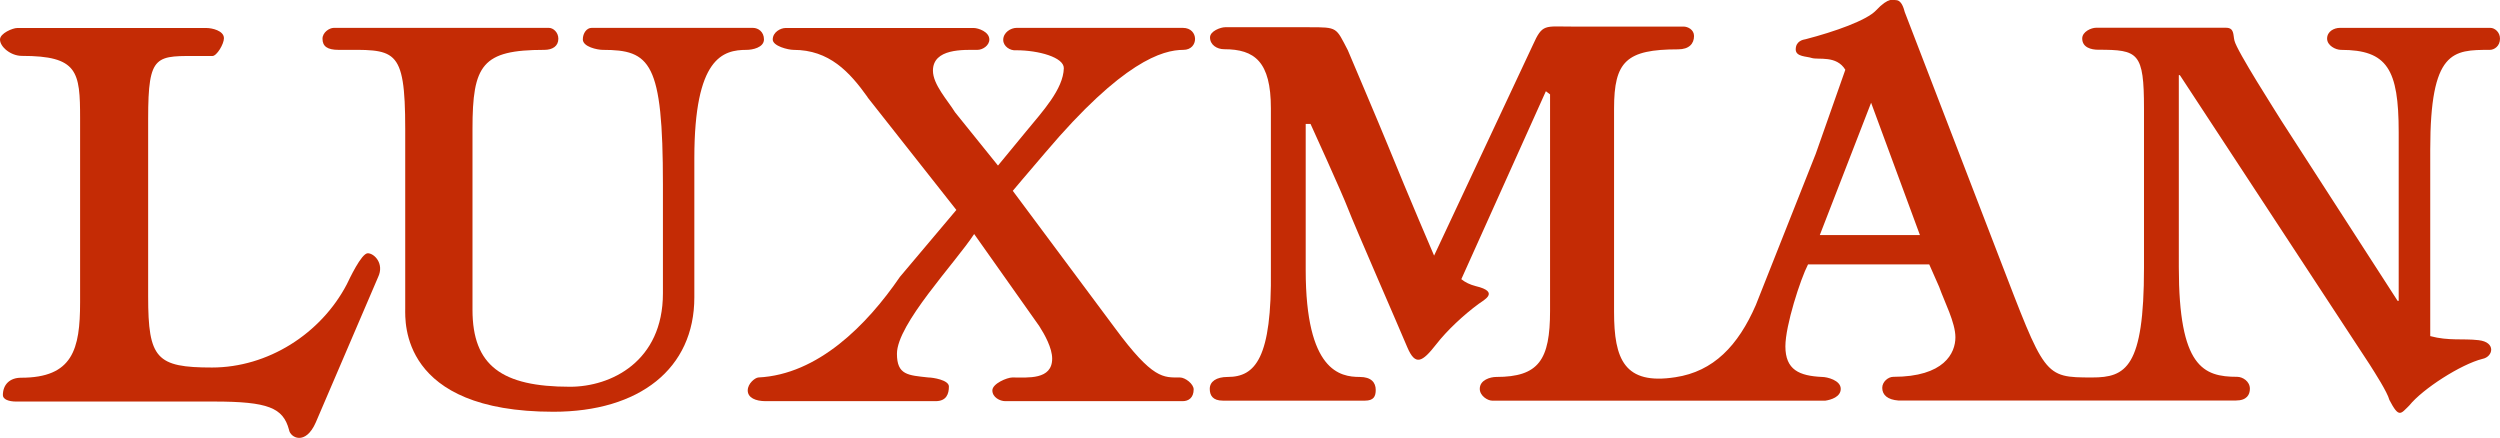 <?xml version="1.0" encoding="UTF-8"?>
<svg xmlns="http://www.w3.org/2000/svg" xmlns:svg="http://www.w3.org/2000/svg" xmlns:sodipodi="http://sodipodi.sourceforge.net/DTD/sodipodi-0.dtd" xmlns:rdf="http://www.w3.org/1999/02/22-rdf-syntax-ns#" xmlns:inkscape="http://www.inkscape.org/namespaces/inkscape" xmlns:i="http://ns.adobe.com/AdobeIllustrator/10.0/" xmlns:dc="http://purl.org/dc/elements/1.1/" xmlns:cc="http://creativecommons.org/ns#" version="1.1" viewBox="0 0 191.01 33.44">
  <defs>
    <style>
      .cls-1 {
        fill: #c42b05;
      }
    </style>
  </defs>
  <g>
    <g id="svg35460">
      <g id="layer1" inkscape:groupmode="layer" inkscape:label="Layer 1">
        <g id="g37554">
          <g id="g37513">
            <path id="path612" class="cls-1" d="M6.12,9.05c0-3.59-.17-4.78-4.45-4.78-.85,0-1.67-.69-1.67-1.25,0-.48.98-.88,1.31-.88h14.47c.41,0,1.33.2,1.33.78,0,.45-.55,1.36-.88,1.36h-.81c-3.51,0-4.1-.26-4.1,4.78v13.6c0,4.74.63,5.42,4.88,5.42s8.31-2.56,10.3-6.36c.18-.37,1.11-2.37,1.6-2.37s1.28.79.79,1.82l-4.76,11.1c-.79,1.81-1.96,1.17-2.05.56-.45-1.67-1.58-2.15-5.73-2.15H1.24c-.58,0-1.02-.17-1.02-.49,0-.81.53-1.33,1.39-1.33,3.95,0,4.51-2.17,4.51-5.76v-14.04Z" inkscape:connector-curvature="0"></path>
            <path id="path616" class="cls-1" d="M57.53,2.13c.41,0,.84.31.84.88,0,.63-.9.8-1.32.8-1.81,0-4,.57-4,8.28v10.63c0,5.45-4.2,8.74-10.77,8.74-11.71,0-11.32-6.9-11.32-7.88v-13.73c0-6.37-.8-6.04-5.09-6.04-.86,0-1.23-.27-1.23-.85,0-.49.53-.83.86-.83h16.44c.33,0,.72.34.72.83,0,.57-.45.85-1.07.85-4.76,0-5.49,1.14-5.49,6.04v13.82c0,4.27,2.24,5.88,7.45,5.88,3.14,0,7.1-1.93,7.1-7.14v-8.31c0-9.37-.96-10.29-4.6-10.29-.4,0-1.52-.23-1.52-.8,0-.48.3-.88.67-.88h12.33Z" inkscape:connector-curvature="0"></path>
            <path id="path620" class="cls-1" d="M66.3,7.44c-1.39-1.95-2.94-3.63-5.67-3.63-.41,0-1.59-.29-1.59-.79,0-.57.61-.88.97-.88h14.4c.32,0,1.18.28,1.18.88,0,.45-.5.79-.91.79-1.07,0-3.4-.12-3.4,1.59,0,1.06,1.13,2.27,1.69,3.18l3.28,4.07s.9-1.09,2.15-2.61c1.24-1.51,2.84-3.22,2.88-4.83.01-.83-1.93-1.37-3.64-1.37-.46.05-.99-.3-.99-.79,0-.58.59-.92,1.01-.92h12.72c1.23,0,1.23,1.68.03,1.68-1.58,0-4.64.88-10.53,7.83-1.46,1.7-2.5,2.94-2.5,2.94l7.81,10.49c2.9,3.93,3.7,3.77,4.96,3.77.41,0,1.05.5,1.05.91,0,.64-.39.9-.84.9h-13.55c-.42,0-.99-.3-.99-.82s1.13-.99,1.53-.99c1.18,0,3.04.2,3.04-1.44,0-.81-.57-1.84-.99-2.49l-4.97-7.03c-1.48,2.25-5.9,6.88-5.9,9.15,0,1.63.85,1.64,2.4,1.81.33,0,1.57.19,1.57.69,0,.56-.18,1.12-1.02,1.12h-12.98c-.77,0-1.37-.26-1.37-.82,0-.53.56-.97.81-.99,4.54-.22,8.29-3.99,10.82-7.69l4.31-5.11-6.79-8.61Z" inkscape:connector-curvature="0"></path>
            <path id="path624" class="cls-1" d="M139.04,17.96l3.92-10.11,3.73,10.11h-7.65ZM190.23,3.81c.34,0,.78-.28.78-.86,0-.5-.41-.82-.73-.82h-11.51c-.42,0-.97.26-.97.82,0,.53.65.86,1.06.86,3.54,0,4.41,1.48,4.41,6.29v12.89h-.08l-8.88-13.76c-.41-.67-3.41-5.34-3.59-6.13-.11-.45,0-.98-.65-.98h-9.92c-.37,0-1.06.3-1.06.82,0,.69.69.86,1.22.86,3.07,0,3.5.2,3.5,4.51v12.16c0,7.62-1.39,8.37-3.96,8.37-3.72,0-3.59-.06-7.14-9.27l-7.18-18.65c-.08-.29-.24-.91-.68-.91-.17,0-.53-.27-1.52.79-.72.76-3.16,1.62-5.35,2.19-.25.04-.78.16-.78.79,0,.57.86.52,1.22.65.53.16,1.89-.22,2.57.9l-2.26,6.42-4.58,11.56c-1.35,3.1-3.23,5.07-6.14,5.51-3.91.61-4.69-1.38-4.69-4.98v-15.55c0-3.59.93-4.52,4.89-4.52.85,0,1.22-.44,1.22-1.02,0-.49-.48-.72-.8-.72h-8.53c-2.08,0-2.25-.23-2.98,1.4l-7.55,16.1s-1.89-4.39-3.55-8.47c-.53-1.31-3.04-7.22-3.04-7.22-.92-1.76-.76-1.76-2.96-1.76h-6.42c-.33,0-1.15.29-1.15.78,0,.56.52.9,1.08.9,2.33,0,3.57.95,3.57,4.51v12.36c.08,6.74-1.19,8.17-3.3,8.17-.87,0-1.37.35-1.37.91,0,.49.22.9,1,.9h10.86c.67,0,.82-.33.82-.82,0-.57-.35-.99-1.22-.99-1.5,0-4.13-.44-4.13-8.17v-11.16h.37s2.41,5.28,2.87,6.49c.46,1.21,3.93,9.15,4.53,10.59.61,1.42,1.13,1.13,2.2-.24.83-1.07,2.11-2.26,3.24-3.09.37-.28,1.67-.91-.22-1.36-.43-.11-.81-.29-1.1-.53l6.46-14.36.32.24v16.54c0,3.75-.86,5.05-4.11,5.05-.44,0-1.26.22-1.26.91,0,.53.6.9.94.9h25.47c.41-.06,1.17-.28,1.17-.9,0-.66-1.05-.91-1.42-.91-1.75-.08-2.81-.54-2.81-2.34,0-1.59,1.15-5.14,1.73-6.26h9.26l.76,1.72c.41,1.16,1.24,2.72,1.24,3.85,0,1.2-.85,3.02-4.74,3.02-.4,0-.85.38-.85.84,0,.56.43.91,1.23.97h15.28s10.51,0,10.51,0c.84,0,1.07-.45,1.07-.9,0-.57-.56-.91-.97-.91-2.59,0-4.46-.75-4.46-8.37V5.74h.08l14.49,22.09c.41.65,1.36,2.12,1.52,2.73.74,1.42.86,1.06,1.52.42,1.02-1.27,3.95-3.15,5.59-3.56.82-.16,1.06-1.28-.3-1.43-1.19-.14-2.28.07-3.69-.31v-14.26c0-7.59,1.74-7.61,4.55-7.61" inkscape:connector-curvature="0"></path>
          </g>
        </g>
      </g>
    </g>
  </g>
</svg>
